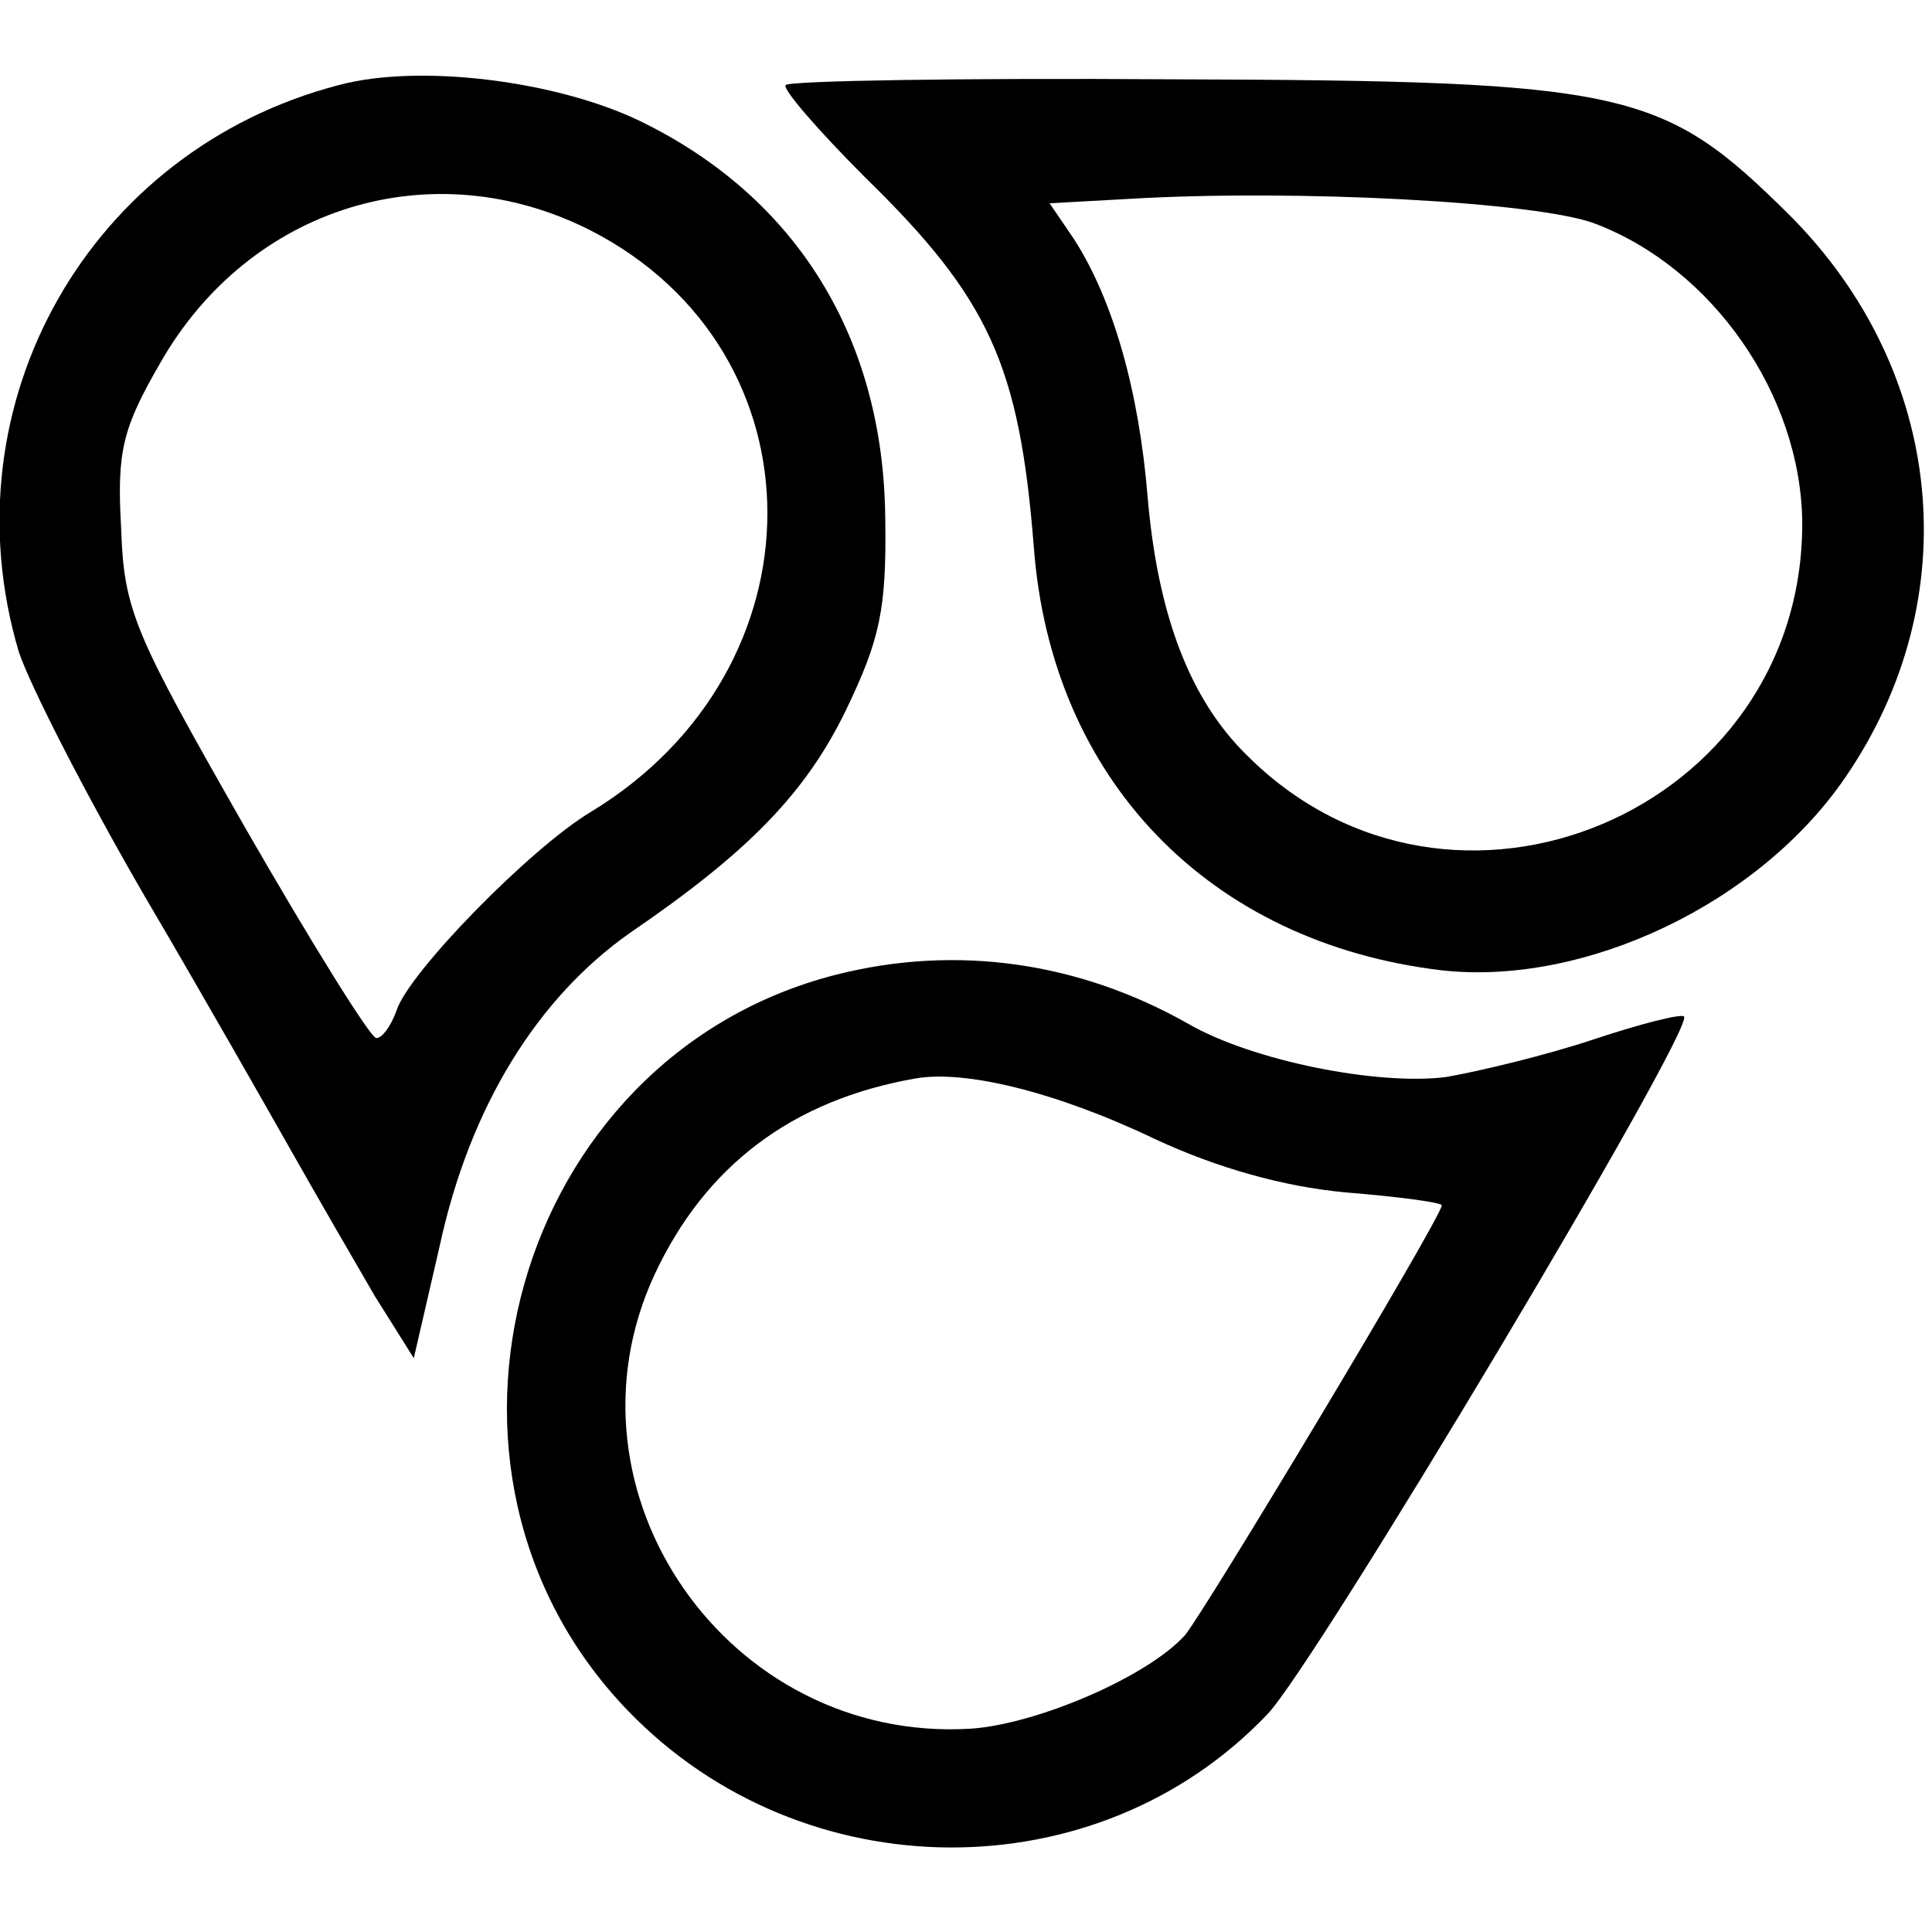 <?xml version="1.0" standalone="no"?>
<!DOCTYPE svg PUBLIC "-//W3C//DTD SVG 20010904//EN"
 "http://www.w3.org/TR/2001/REC-SVG-20010904/DTD/svg10.dtd">
<svg version="1.0" xmlns="http://www.w3.org/2000/svg"
 width="134pt" height="134pt" viewBox="0 0 134 134"
 preserveAspectRatio="xMidYMid meet">
<g transform="translate(0,134) scale(0.1,-0.1)"
fill="#000000" stroke="none">
<path d="M235 1281 c-173 -45 -273 -221 -222 -393 8 -24 47 -100 87 -169 40
-68 86 -149 103 -179 17 -30 43 -75 57 -99 l27 -43 18 78 c21 97 68 172 132
217 82 56 122 97 150 155 23 48 28 69 27 132 -1 125 -61 223 -170 276 -58 28
-153 40 -209 25z m175 -101 c163 -84 163 -304 0 -403 -42 -25 -127 -112 -135
-138 -4 -11 -10 -19 -14 -19 -4 0 -45 66 -91 146 -77 135 -84 150 -86 208 -3
53 1 69 27 114 62 109 189 148 299 92z"/>
<path d="M545 1281 c-3 -2 22 -31 55 -64 86 -84 107 -130 117 -256 12 -162
122 -275 283 -294 99 -11 220 46 280 134 85 124 69 282 -39 390 -88 87 -111
93 -429 94 -144 1 -265 -1 -267 -4z m561 -96 c82 -31 143 -119 144 -207 1
-201 -243 -304 -385 -162 -40 39 -62 98 -69 179 -6 74 -24 137 -51 179 l-17
25 54 3 c117 7 284 -2 324 -17z"/>
<path d="M580 664 c-224 -57 -305 -345 -144 -511 121 -125 325 -126 443 -2 33
34 297 476 289 484 -2 2 -30 -5 -63 -16 -33 -11 -79 -22 -102 -26 -47 -6 -134
11 -179 37 -76 43 -161 55 -244 34z m221 -114 c43 -20 89 -33 132 -37 37 -3
67 -7 67 -9 0 -8 -164 -281 -178 -298 -26 -29 -103 -62 -149 -65 -168 -10
-289 164 -219 315 35 75 95 121 181 136 34 6 97 -9 166 -42z"/>
</g>
</svg>
